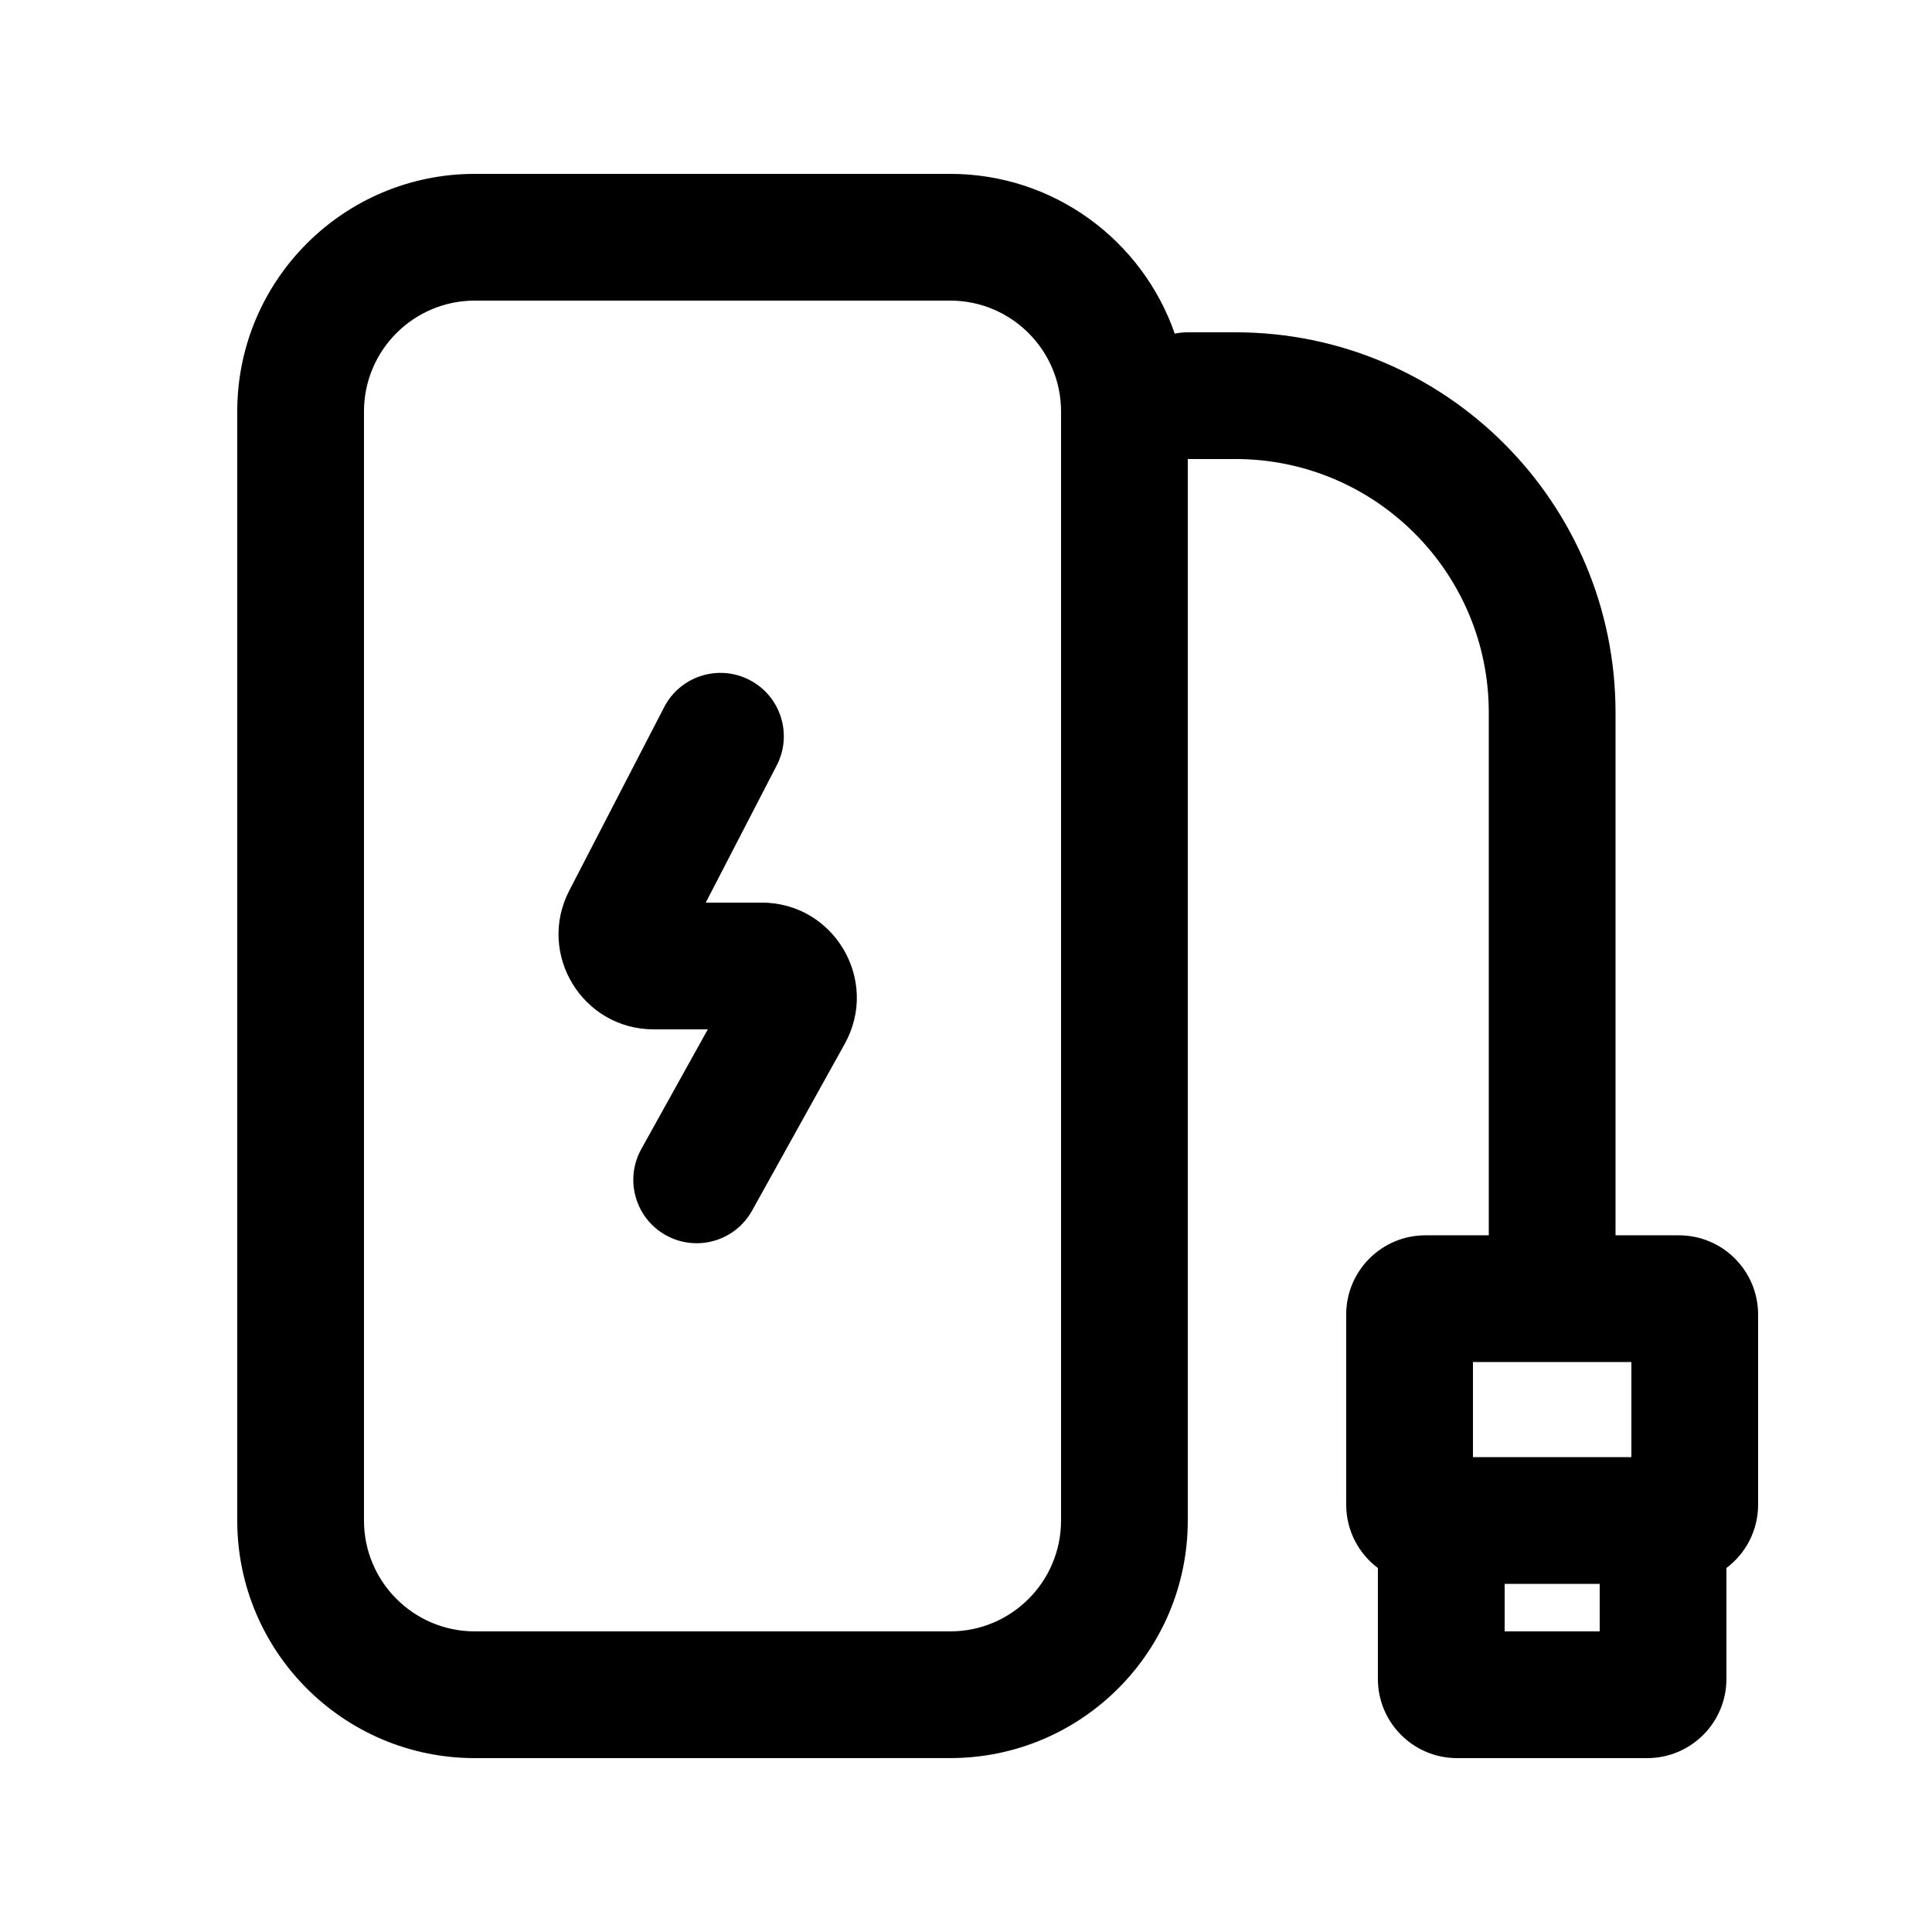 <?xml version="1.0" encoding="UTF-8"?>
<!-- The Best Svg Icon site in the world: iconSvg.co, Visit us! https://iconsvg.co -->
<svg fill="#000000" width="800px" height="800px" version="1.1" viewBox="144 144 512 512" xmlns="http://www.w3.org/2000/svg">
 <g>
  <path d="m342.64 324.2c8.238 4.262 11.465 14.395 7.203 22.633l-18.812 36.367h14.816c19.207 0 31.348 20.637 22.02 37.426l-24.559 44.203c-4.504 8.109-14.727 11.031-22.836 6.523-8.105-4.504-11.027-14.727-6.523-22.836l17.629-31.727h-14.344c-18.875 0-31.047-19.996-22.375-36.766l25.152-48.621c4.258-8.238 14.395-11.461 22.629-7.203z"/>
  <path d="m269.85 609.92c-34.781 0-62.977-28.195-62.977-62.977v-293.89c0-34.781 28.195-62.977 62.977-62.977h125.95c27.551 0 50.973 17.695 59.516 42.34 1.117-0.234 2.273-0.355 3.461-0.355h12.594c55.648 0 100.76 45.113 100.76 100.76v138.55h16.793c11.594 0 20.992 9.398 20.992 20.992v50.383c0 6.867-3.297 12.965-8.395 16.793v29.387c0 11.594-9.402 20.992-20.992 20.992h-50.383c-11.594 0-20.992-9.398-20.992-20.992v-29.387c-5.098-3.828-8.395-9.926-8.395-16.793v-50.383c0-11.594 9.398-20.992 20.992-20.992h16.793v-138.55c0-37.102-30.074-67.176-67.176-67.176h-12.594v281.29c0 34.781-28.195 62.977-62.977 62.977zm125.95-33.586h-125.95c-16.23 0-29.391-13.156-29.391-29.391v-293.89c0-16.23 13.16-29.391 29.391-29.391h125.95c16.23 0 29.387 13.16 29.387 29.391v293.89c0 16.234-13.156 29.391-29.387 29.391zm138.55-46.184h41.984v-25.191h-41.984zm8.398 33.59v12.594h25.188v-12.594z" fill-rule="evenodd"/>
 </g>
</svg>